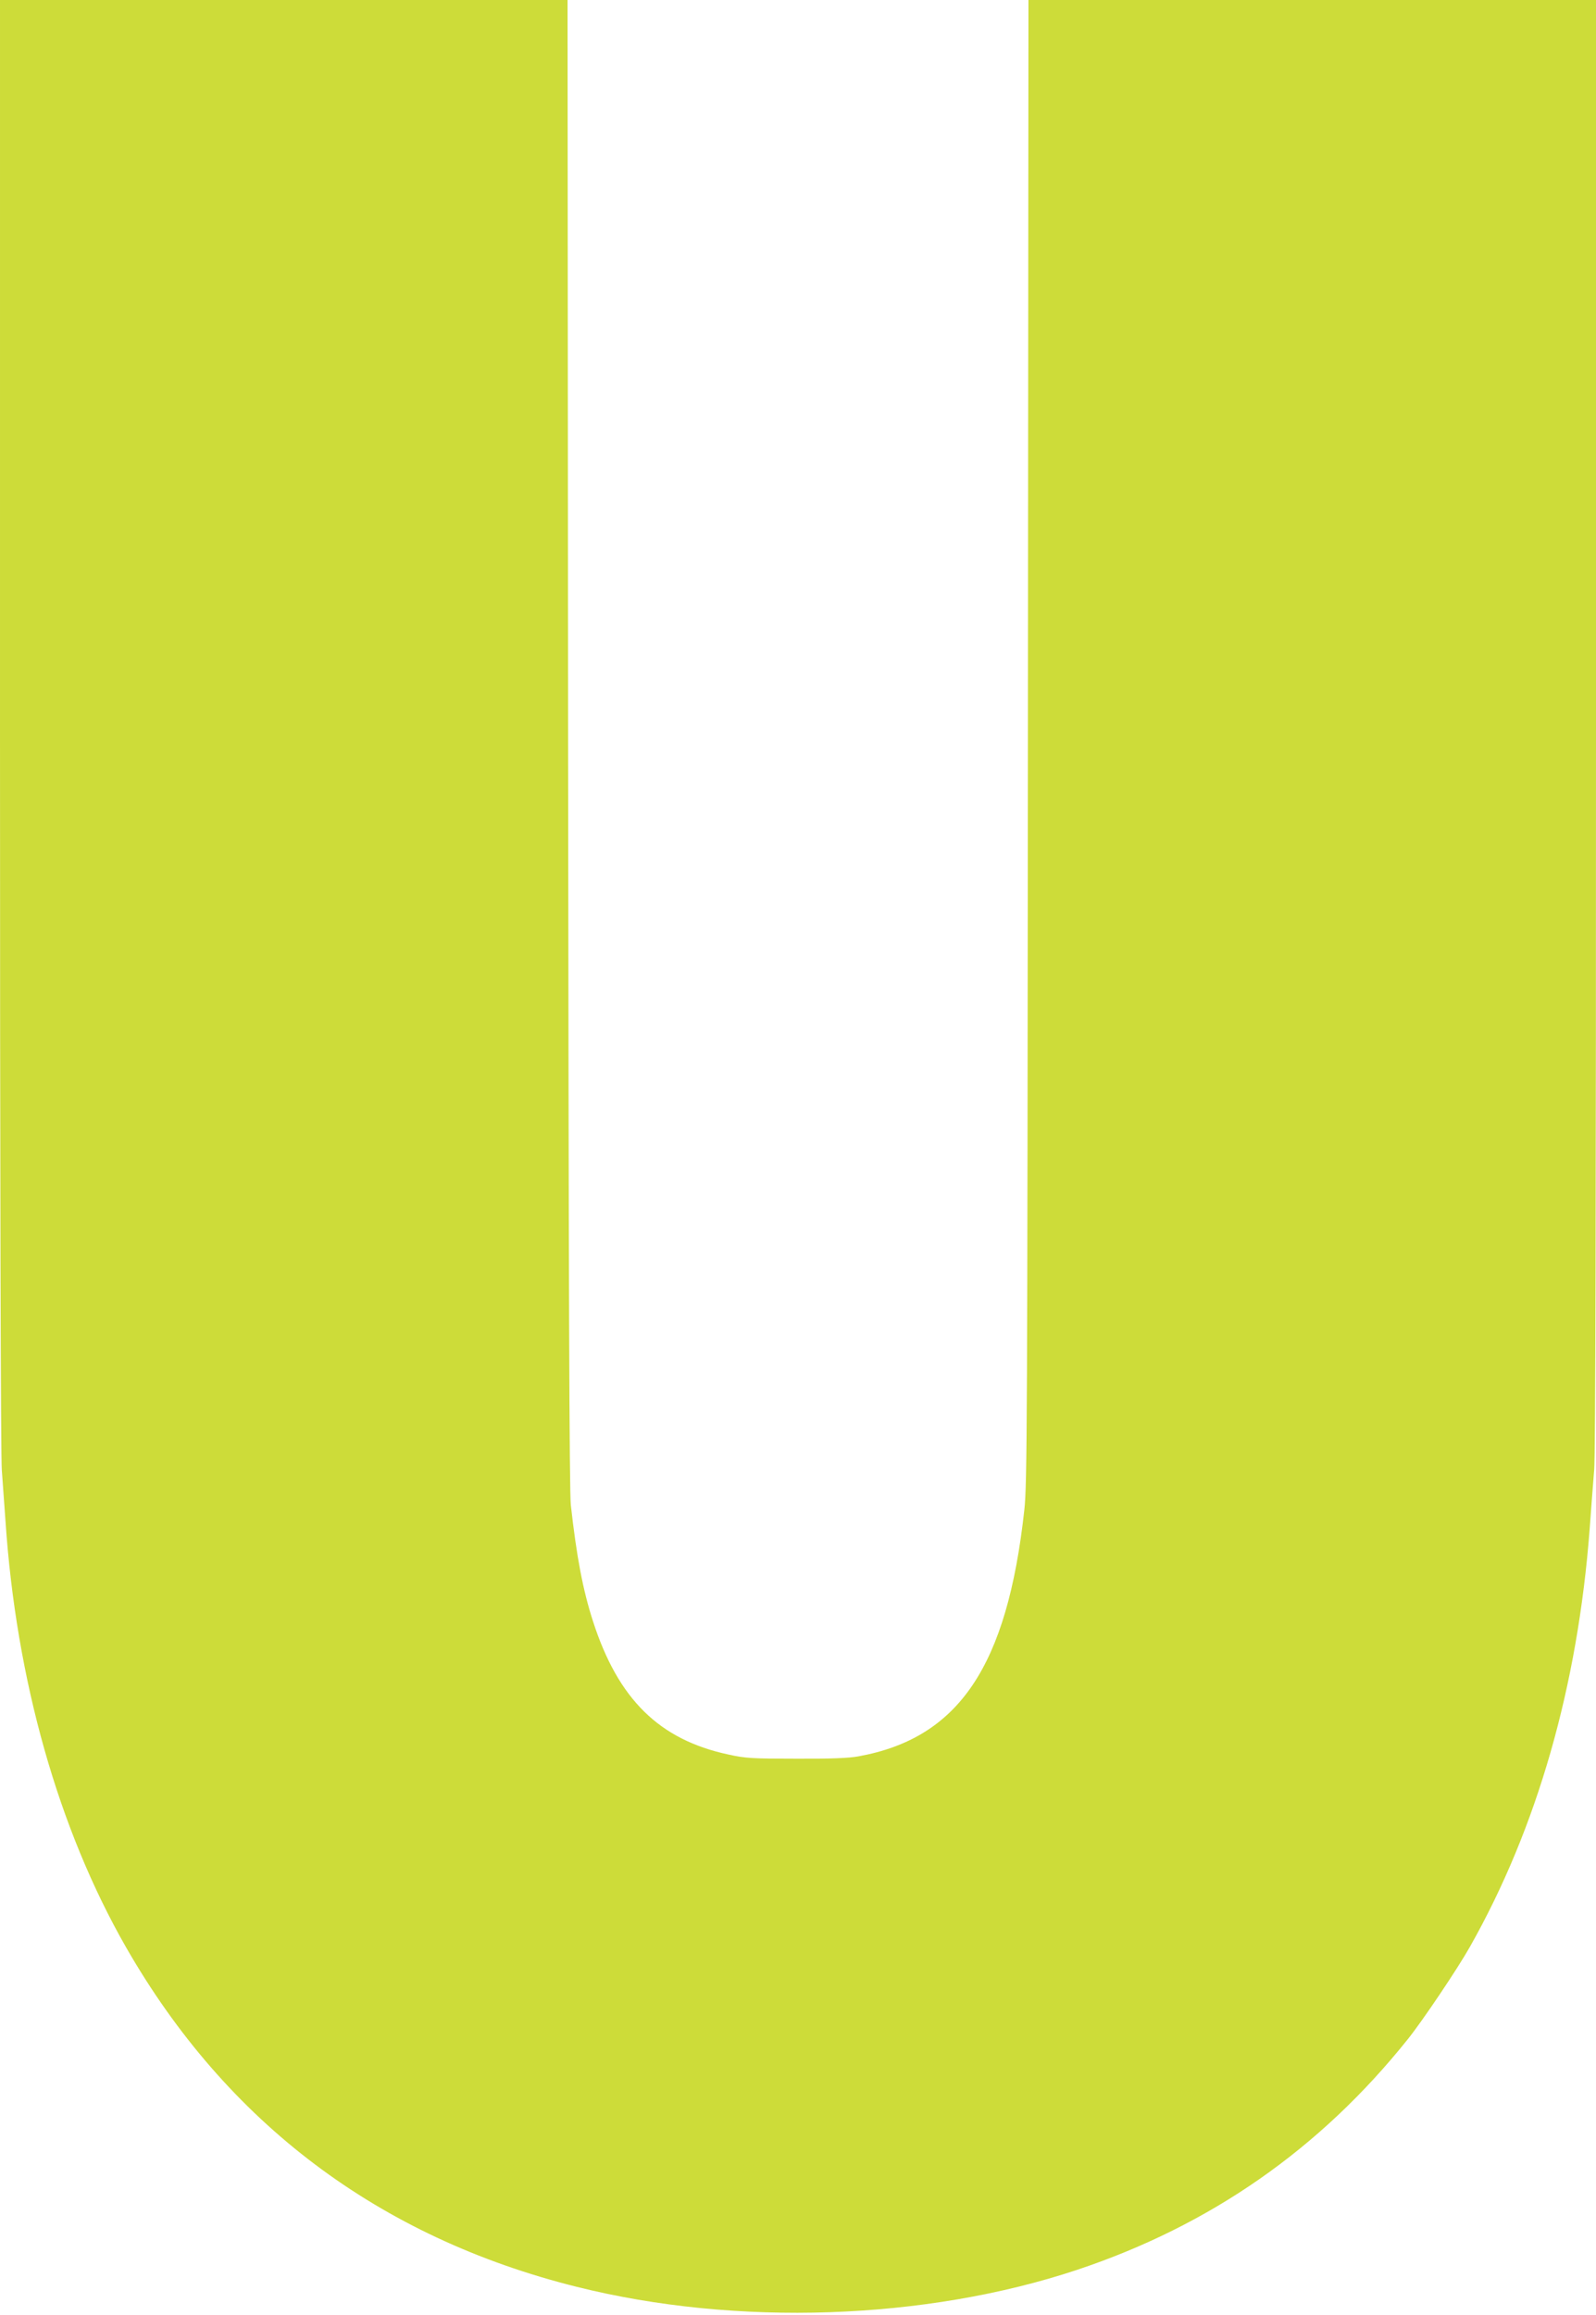 <?xml version="1.0" standalone="no"?>
<!DOCTYPE svg PUBLIC "-//W3C//DTD SVG 20010904//EN"
 "http://www.w3.org/TR/2001/REC-SVG-20010904/DTD/svg10.dtd">
<svg version="1.0" xmlns="http://www.w3.org/2000/svg"
 width="883pt" height="1280pt" viewBox="0 0 883 1280"
 preserveAspectRatio="xMidYMid meet">
<g transform="translate(0,1280) scale(0.1,-0.1)"
fill="#cddc39" stroke="none">
<path d="M0 8794 c0 -2517 4 -4049 10 -4122 5 -65 14 -189 20 -277 59 -883
293 -1709 668 -2363 556 -969 1398 -1603 2492 -1876 883 -221 1931 -185 2770
94 737 246 1343 668 1828 1274 82 102 275 389 344 511 372 657 597 1441 663
2312 8 109 19 257 25 328 7 85 10 1515 10 4128 l0 3997 -1570 0 -1570 0 -3
-4097 c-3 -3786 -4 -4110 -20 -4253 -95 -864 -362 -1260 -917 -1361 -52 -10
-158 -14 -345 -13 -242 0 -281 2 -375 23 -383 82 -610 306 -749 736 -56 173
-91 357 -123 645 -8 77 -12 1203 -15 4213 l-3 4107 -1570 0 -1570 0 0 -4006z"/>
</g>
</svg>
